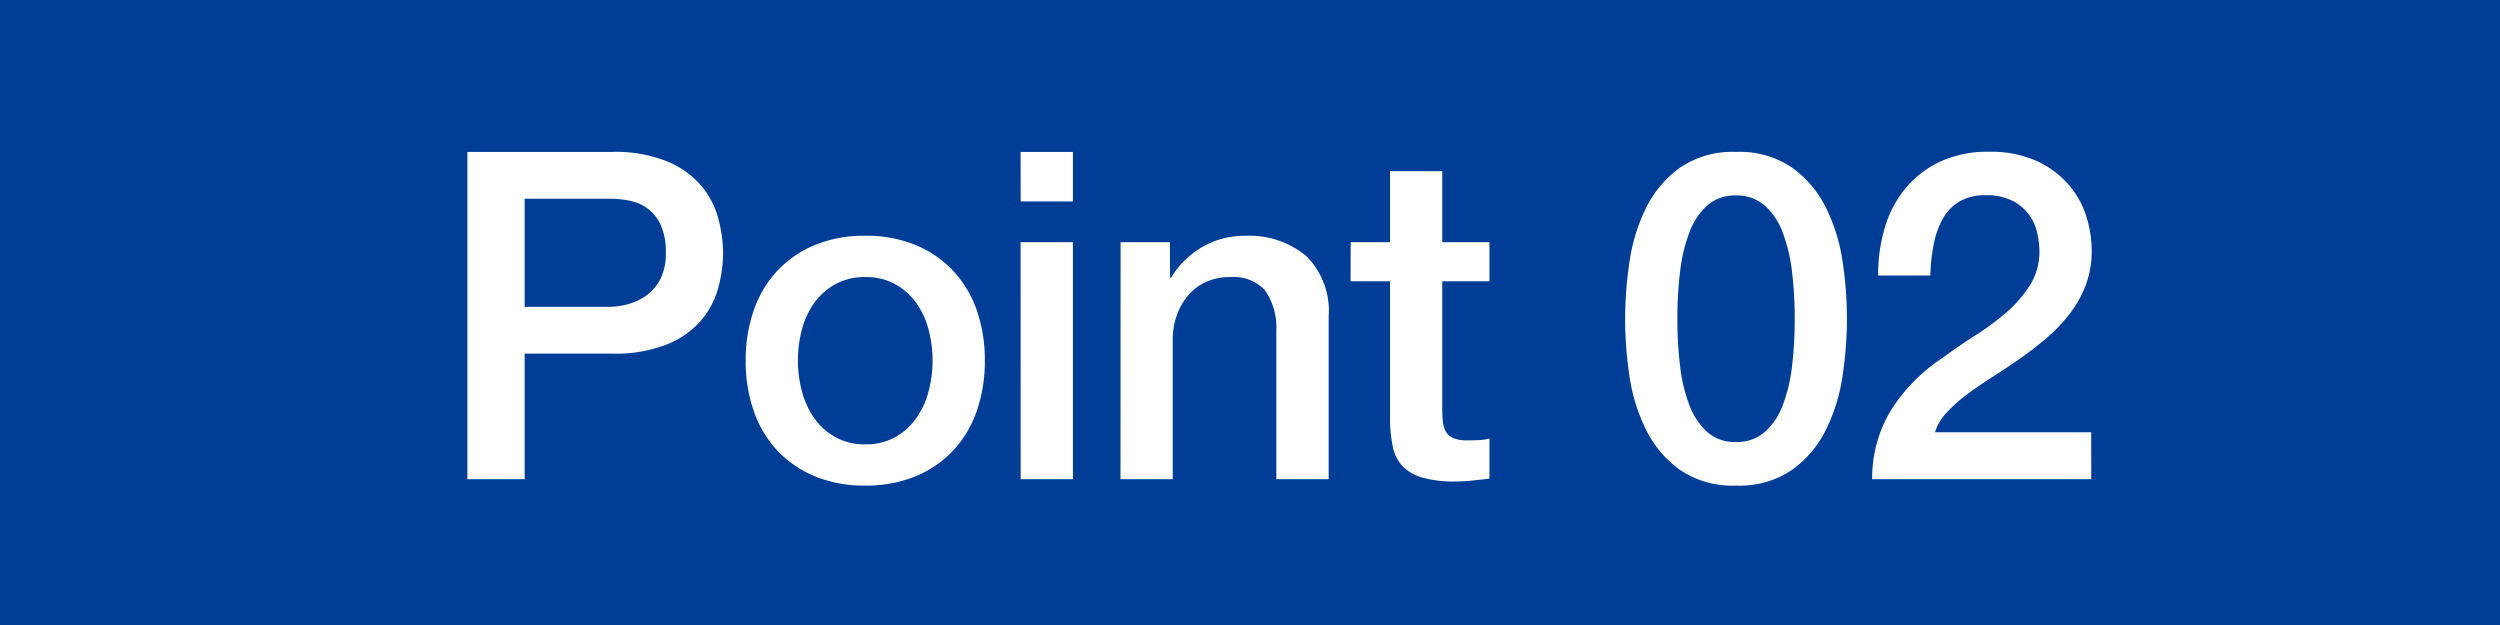 <svg xmlns="http://www.w3.org/2000/svg" width="120" height="30" viewBox="0 0 120 30"><g transform="translate(-1751 -2082)"><rect width="120" height="30" transform="translate(1751 2082)" fill="#003d96"/><path d="M-38.566-15.708h6.93a6.586,6.586,0,0,1,2.728.484,4.305,4.305,0,0,1,1.628,1.21A4.109,4.109,0,0,1-26.5-12.43a6.727,6.727,0,0,1,.209,1.584A6.593,6.593,0,0,1-26.5-9.273,4.116,4.116,0,0,1-27.28-7.7a4.212,4.212,0,0,1-1.628,1.2,6.721,6.721,0,0,1-2.728.473h-4.18V0h-2.75Zm2.75,7.436h4.026a3.587,3.587,0,0,0,.946-.132,2.708,2.708,0,0,0,.891-.429,2.2,2.2,0,0,0,.66-.792,2.718,2.718,0,0,0,.253-1.243,3.213,3.213,0,0,0-.22-1.276,2.039,2.039,0,0,0-.594-.8,2.113,2.113,0,0,0-.858-.407,4.657,4.657,0,0,0-1.034-.11h-4.07ZM-19.47.308A6.194,6.194,0,0,1-21.9-.143a5.184,5.184,0,0,1-1.8-1.243,5.316,5.316,0,0,1-1.122-1.892,7.283,7.283,0,0,1-.385-2.42,7.213,7.213,0,0,1,.385-2.4,5.316,5.316,0,0,1,1.122-1.892,5.184,5.184,0,0,1,1.8-1.243,6.194,6.194,0,0,1,2.431-.451,6.194,6.194,0,0,1,2.431.451,5.184,5.184,0,0,1,1.8,1.243A5.316,5.316,0,0,1-14.113-8.1a7.213,7.213,0,0,1,.385,2.4,7.283,7.283,0,0,1-.385,2.42,5.316,5.316,0,0,1-1.122,1.892,5.184,5.184,0,0,1-1.8,1.243A6.194,6.194,0,0,1-19.47.308Zm0-1.98a2.877,2.877,0,0,0,1.452-.352,3.06,3.06,0,0,0,1.012-.924,4.033,4.033,0,0,0,.583-1.287A5.758,5.758,0,0,0-16.236-5.7a5.8,5.8,0,0,0-.187-1.452,3.892,3.892,0,0,0-.583-1.287,3.108,3.108,0,0,0-1.012-.913A2.877,2.877,0,0,0-19.47-9.7a2.877,2.877,0,0,0-1.452.352,3.108,3.108,0,0,0-1.012.913,3.892,3.892,0,0,0-.583,1.287A5.8,5.8,0,0,0-22.7-5.7a5.758,5.758,0,0,0,.187,1.463,4.033,4.033,0,0,0,.583,1.287,3.06,3.06,0,0,0,1.012.924A2.877,2.877,0,0,0-19.47-1.672Zm7.458-14.036H-9.5v2.376h-2.508Zm0,4.334H-9.5V0h-2.508Zm4.8,0H-4.84V-9.7l.044.044a4.205,4.205,0,0,1,1.5-1.485,3.986,3.986,0,0,1,2.046-.539,4.251,4.251,0,0,1,2.948.968,3.7,3.7,0,0,1,1.078,2.9V0H.264V-7.15A3.09,3.09,0,0,0-.308-9.1,2.078,2.078,0,0,0-1.958-9.7,2.725,2.725,0,0,0-3.1-9.471a2.481,2.481,0,0,0-.858.638,3,3,0,0,0-.55.957,3.416,3.416,0,0,0-.2,1.166V0H-7.216Zm11.044,0H5.72v-3.41H8.228v3.41h2.266V-9.5H8.228v6.072a6.056,6.056,0,0,0,.033.682,1.177,1.177,0,0,0,.154.484.736.736,0,0,0,.363.3,1.786,1.786,0,0,0,.66.1q.264,0,.528-.011a2.622,2.622,0,0,0,.528-.077V-.022L9.68.066A7.368,7.368,0,0,1,8.866.11a5.552,5.552,0,0,1-1.6-.187,2.129,2.129,0,0,1-.946-.55,1.9,1.9,0,0,1-.462-.913A6.87,6.87,0,0,1,5.72-2.794V-9.5H3.828Zm18.5-4.334a4.474,4.474,0,0,1,2.695.759,5.216,5.216,0,0,1,1.628,1.936,8.644,8.644,0,0,1,.792,2.585A18.578,18.578,0,0,1,27.654-7.7a18.578,18.578,0,0,1-.209,2.728,8.644,8.644,0,0,1-.792,2.585A5.216,5.216,0,0,1,25.025-.451,4.474,4.474,0,0,1,22.33.308a4.474,4.474,0,0,1-2.7-.759,5.216,5.216,0,0,1-1.628-1.936,8.644,8.644,0,0,1-.792-2.585A18.578,18.578,0,0,1,17.006-7.7a18.578,18.578,0,0,1,.209-2.728,8.644,8.644,0,0,1,.792-2.585,5.216,5.216,0,0,1,1.628-1.936A4.474,4.474,0,0,1,22.33-15.708Zm0,13.926a2.018,2.018,0,0,0,1.364-.473,3.2,3.2,0,0,0,.869-1.276,7.611,7.611,0,0,0,.451-1.881A18.845,18.845,0,0,0,25.146-7.7a18.573,18.573,0,0,0-.132-2.277,7.777,7.777,0,0,0-.451-1.881,3.2,3.2,0,0,0-.869-1.287,2.018,2.018,0,0,0-1.364-.473,2.008,2.008,0,0,0-1.375.473,3.252,3.252,0,0,0-.858,1.287,7.777,7.777,0,0,0-.451,1.881A18.573,18.573,0,0,0,19.514-7.7a18.845,18.845,0,0,0,.132,2.288A7.611,7.611,0,0,0,20.1-3.531a3.262,3.262,0,0,0,.858,1.276A2.008,2.008,0,0,0,22.33-1.782ZM39.38,0H28.864a6.274,6.274,0,0,1,.924-3.344A8.453,8.453,0,0,1,32.252-5.83Q33-6.38,33.814-6.9a12.37,12.37,0,0,0,1.5-1.111A5.917,5.917,0,0,0,36.432-9.3a3.055,3.055,0,0,0,.462-1.6,4.359,4.359,0,0,0-.1-.891,2.357,2.357,0,0,0-.385-.88,2.27,2.27,0,0,0-.792-.682,2.757,2.757,0,0,0-1.32-.275,2.381,2.381,0,0,0-1.243.3,2.221,2.221,0,0,0-.792.814,4.061,4.061,0,0,0-.44,1.221,8.827,8.827,0,0,0-.165,1.518H29.15a7.878,7.878,0,0,1,.341-2.365,5.245,5.245,0,0,1,1.023-1.881,4.828,4.828,0,0,1,1.661-1.243,5.392,5.392,0,0,1,2.277-.451,5.344,5.344,0,0,1,2.354.462,4.527,4.527,0,0,1,1.529,1.166,4.265,4.265,0,0,1,.825,1.529,5.589,5.589,0,0,1,.242,1.573,4.65,4.65,0,0,1-.286,1.672,5.384,5.384,0,0,1-.77,1.375,7.783,7.783,0,0,1-1.1,1.155q-.616.528-1.276.99t-1.32.88q-.66.418-1.221.836a7.171,7.171,0,0,0-.979.869,2.467,2.467,0,0,0-.572.957h7.5Z" transform="translate(1812 2105)" fill="#fff"/></g></svg>